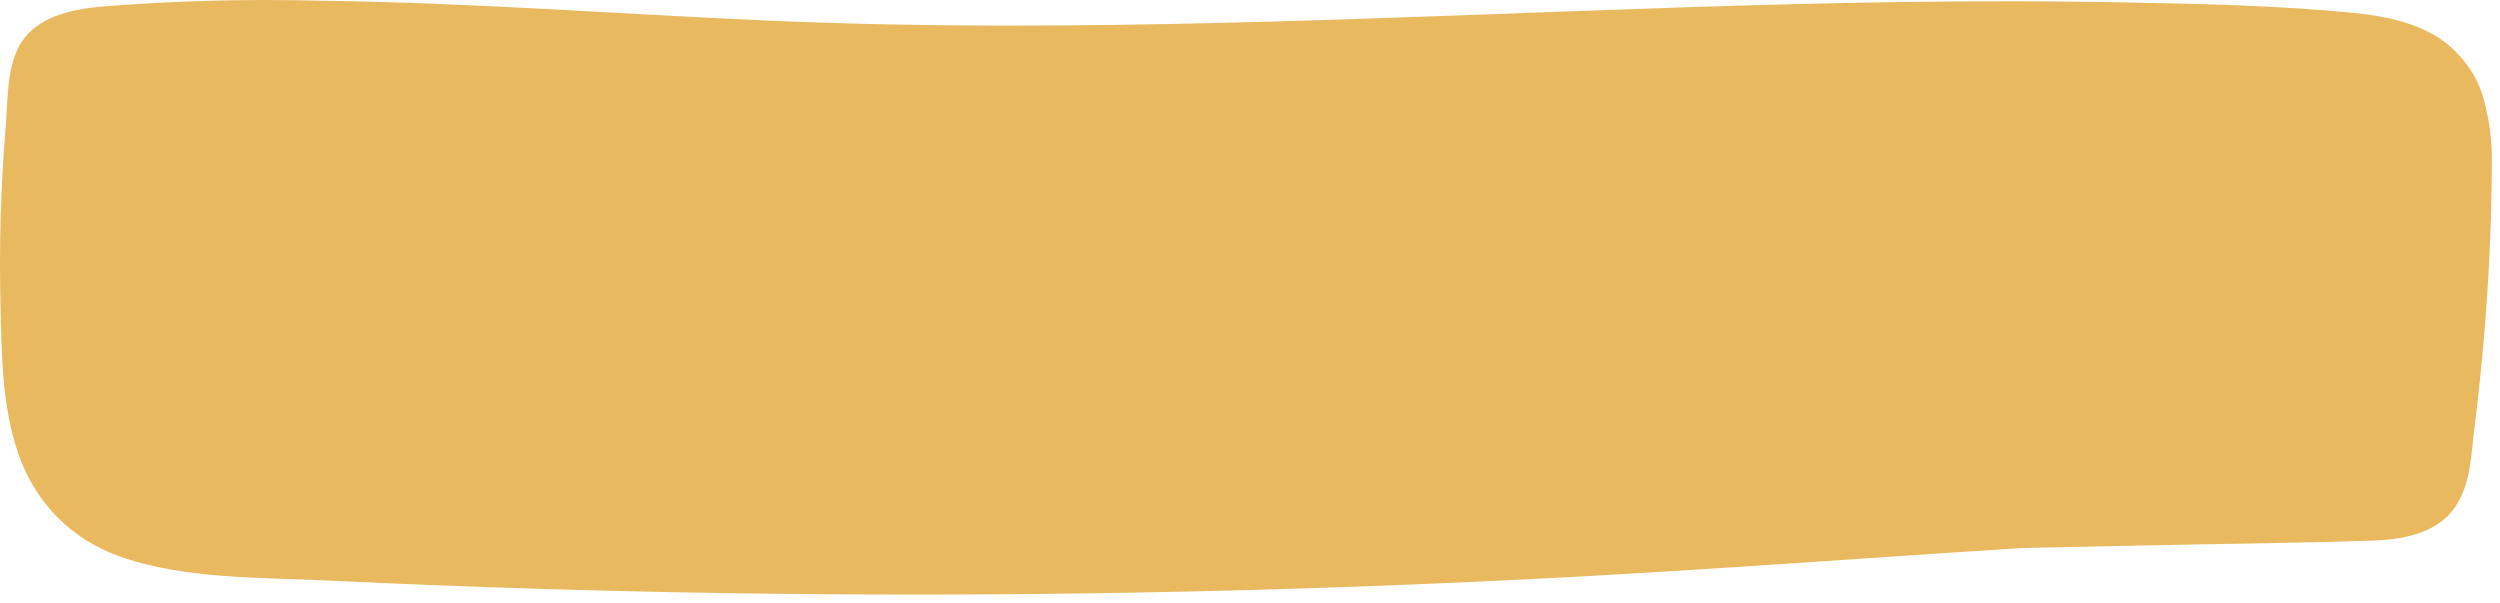 <?xml version="1.0" encoding="UTF-8"?> <svg xmlns="http://www.w3.org/2000/svg" width="286" height="69" viewBox="0 0 286 69" fill="none"><g clip-path="url(#clip0_1835_39331)"><path d="M284.082 11.169C283.406 8.745 281.86 6.522 279.628 4.763C276.709 2.627 272.959 1.835 269.081 1.454C260.749 0.652 252.25 0.452 243.867 0.292C226.652 -0.079 209.437 0.292 192.247 0.853C157.689 1.996 123.132 3.86 88.574 2.387C71.256 1.645 54.016 0.302 36.622 0.081C28.189 -0.14 19.748 0.091 11.356 0.773C7.759 1.124 4.24 2.086 2.486 4.783C0.733 7.48 0.912 11.359 0.656 14.447C0.093 21.224 -0.108 28.011 0.054 34.808C0.195 40.472 0.195 46.357 2.077 51.85C3.83 56.963 7.657 61.595 14.018 63.77C21.263 66.256 29.851 66.046 37.607 66.417C72.523 68.088 107.482 68.452 142.484 67.51C159.857 67.042 177.204 66.25 194.526 65.134C206.813 64.352 219.087 63.469 231.387 62.688L245.466 62.397C254.131 62.206 262.809 62.136 271.462 61.845C275.301 61.715 278.949 60.843 280.856 58.016C282.661 55.389 282.674 52.121 283.045 49.224C283.898 42.46 284.487 35.673 284.811 28.863C284.965 25.521 285.05 22.203 285.067 18.908C285.136 16.307 284.805 13.708 284.082 11.169Z" fill="#E9B95F"></path></g><defs><clipPath id="clip0_1835_39331"><rect width="286" height="69" fill="white"></rect></clipPath></defs></svg> 